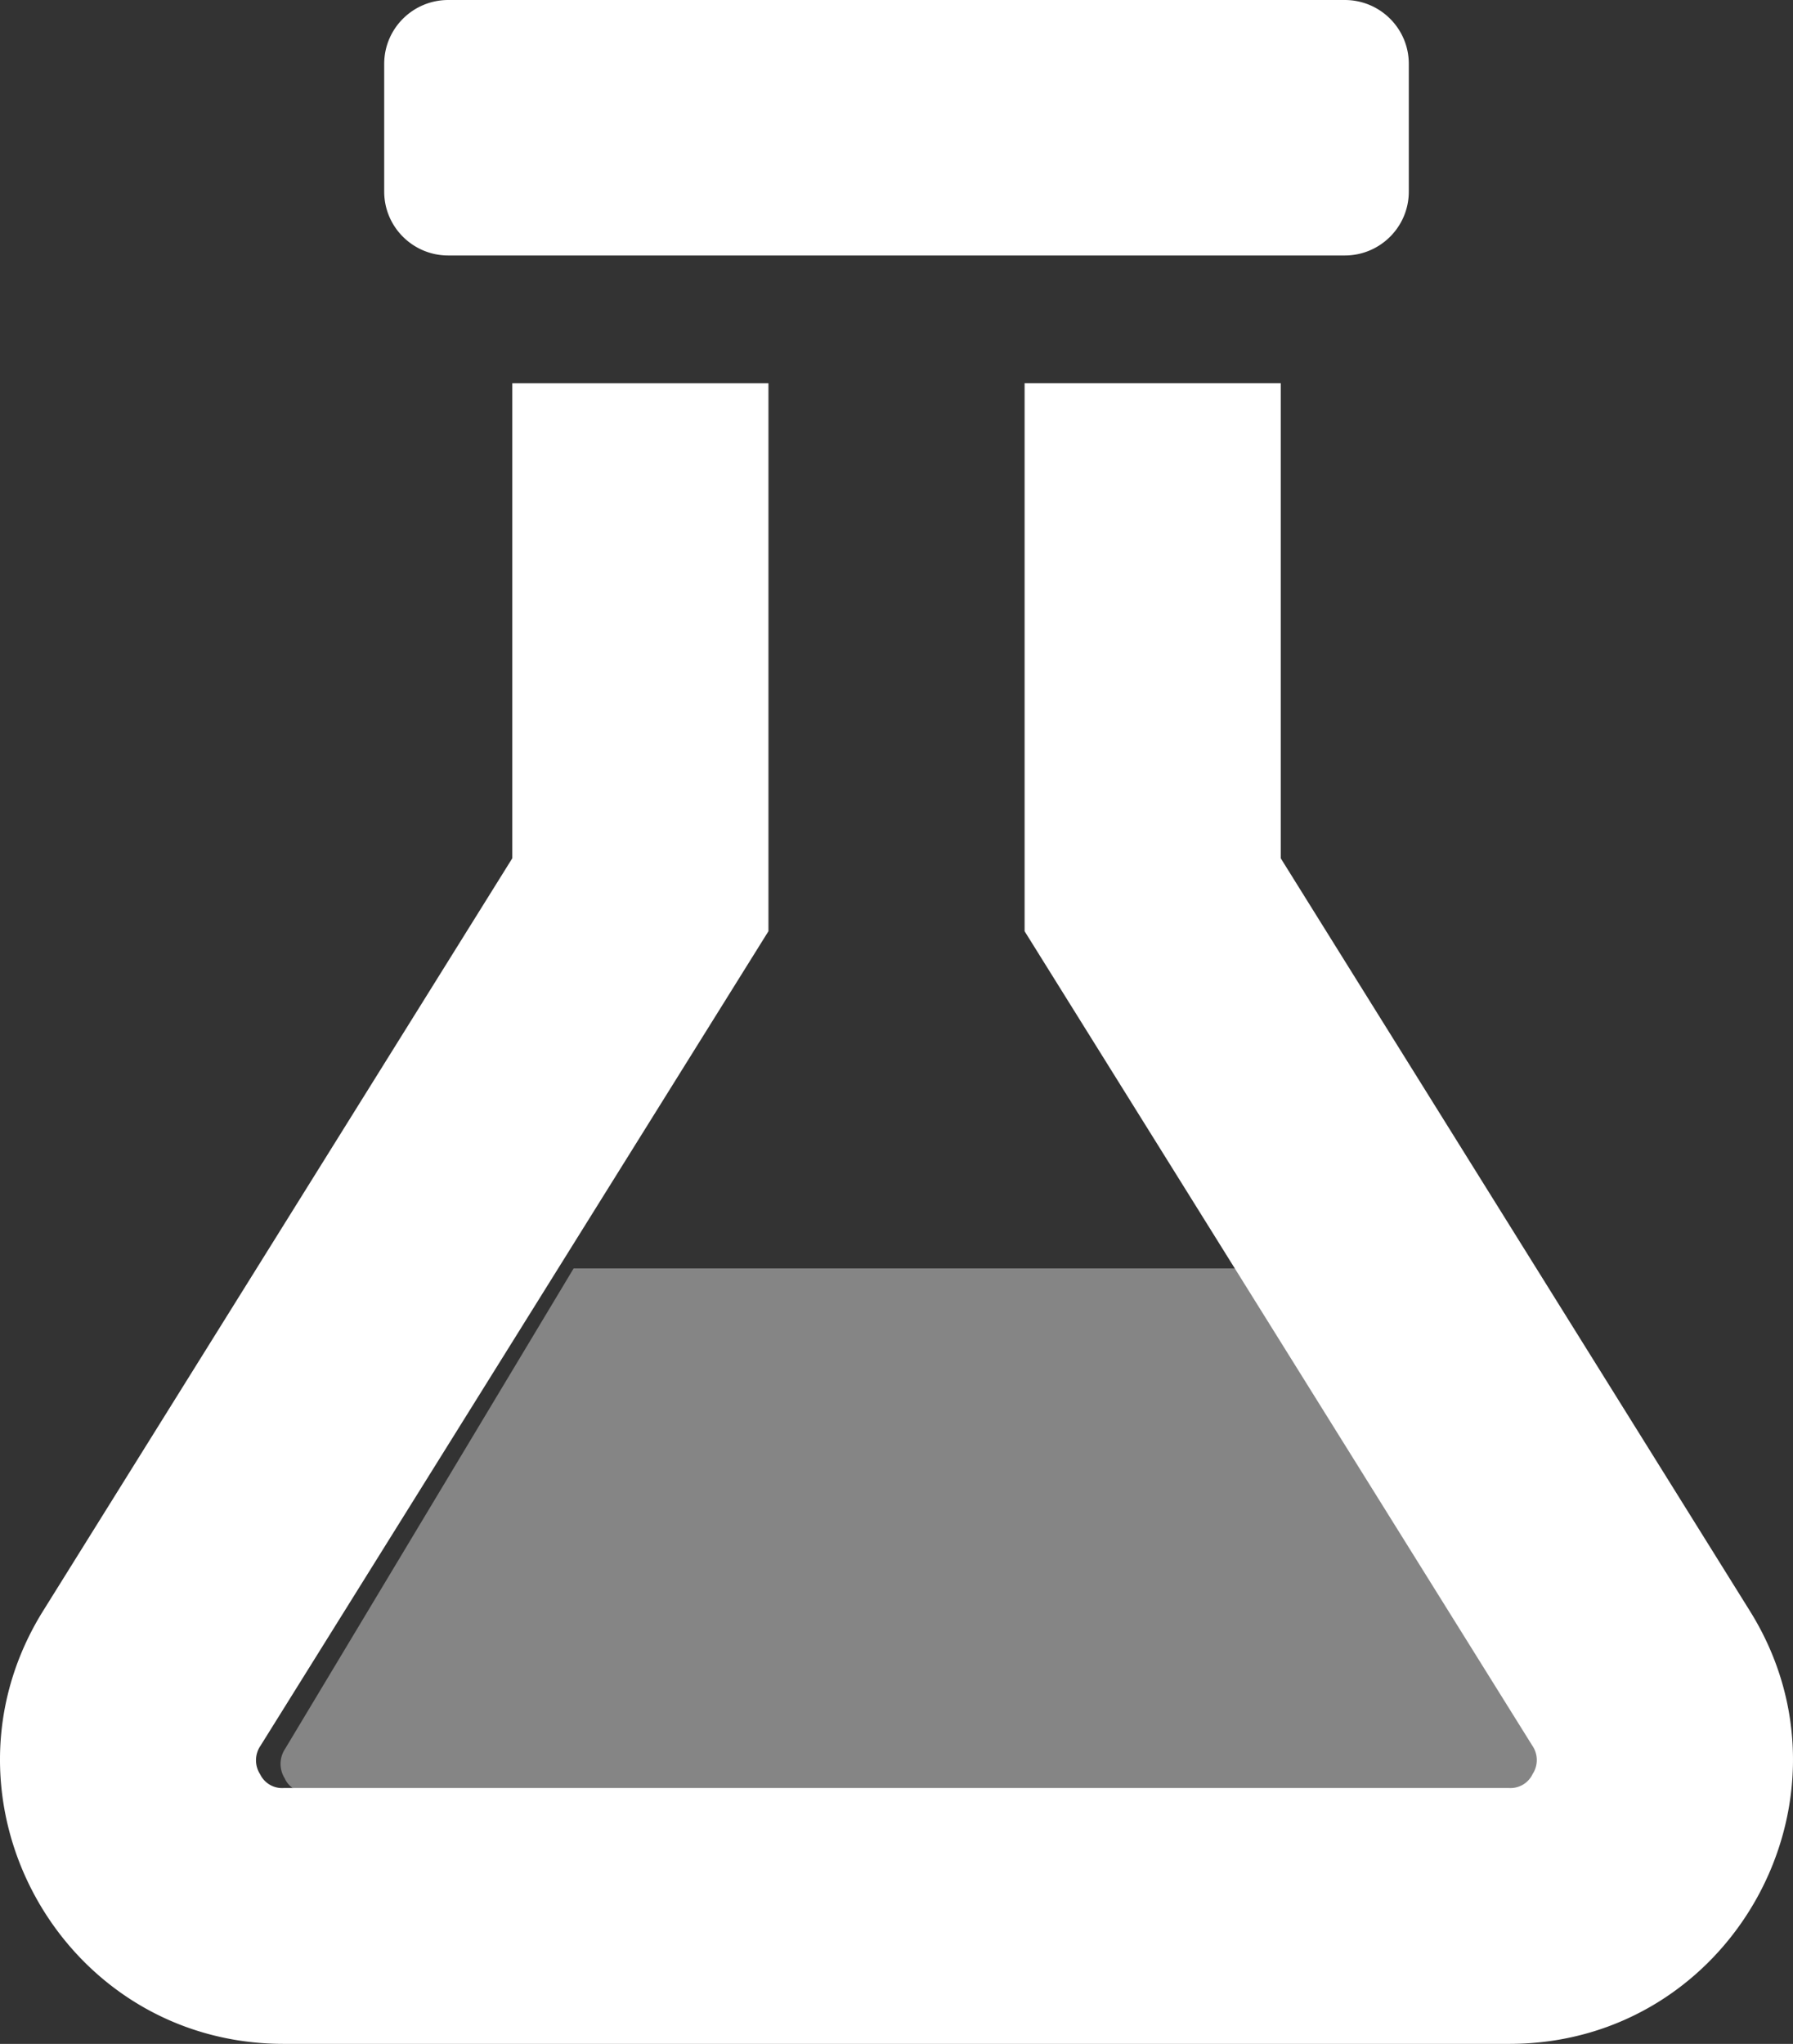 <svg height="49" width="43" xmlns="http://www.w3.org/2000/svg"><rect width="100%" height="100%" fill="#333333" stroke="none"/><g fill="#fff"><path d="m13.757 30.409h16.3l6.917 11.518c.14.21.143.486.009.699a.577.577 0 0 1 -.558.346h-29.04a.574.574 0 0 1 -.558-.34.652.652 0 0 1 .01-.705z" opacity=".4"/><path d="m10.75 6.125h21.5c.849 0 1.536-.686 1.536-1.531v-3.064c0-.844-.686-1.53-1.536-1.53h-21.5c-.848 0-1.536.686-1.536 1.531v3.063c0 .845.688 1.531 1.536 1.531zm31.213 32.491-11.248-18.04v-11.389h-6.143v13.138l12.175 19.523a.611.611 0 0 1 .009.682.587.587 0 0 1 -.565.336h-29.387a.584.584 0 0 1 -.565-.329.616.616 0 0 1 .01-.687l12.18-19.525v-13.137h-6.143v11.388l-11.25 18.04c-2.813 4.508.432 10.384 5.768 10.384h29.39c5.347 0 8.581-5.886 5.769-10.384z"/></g></svg>